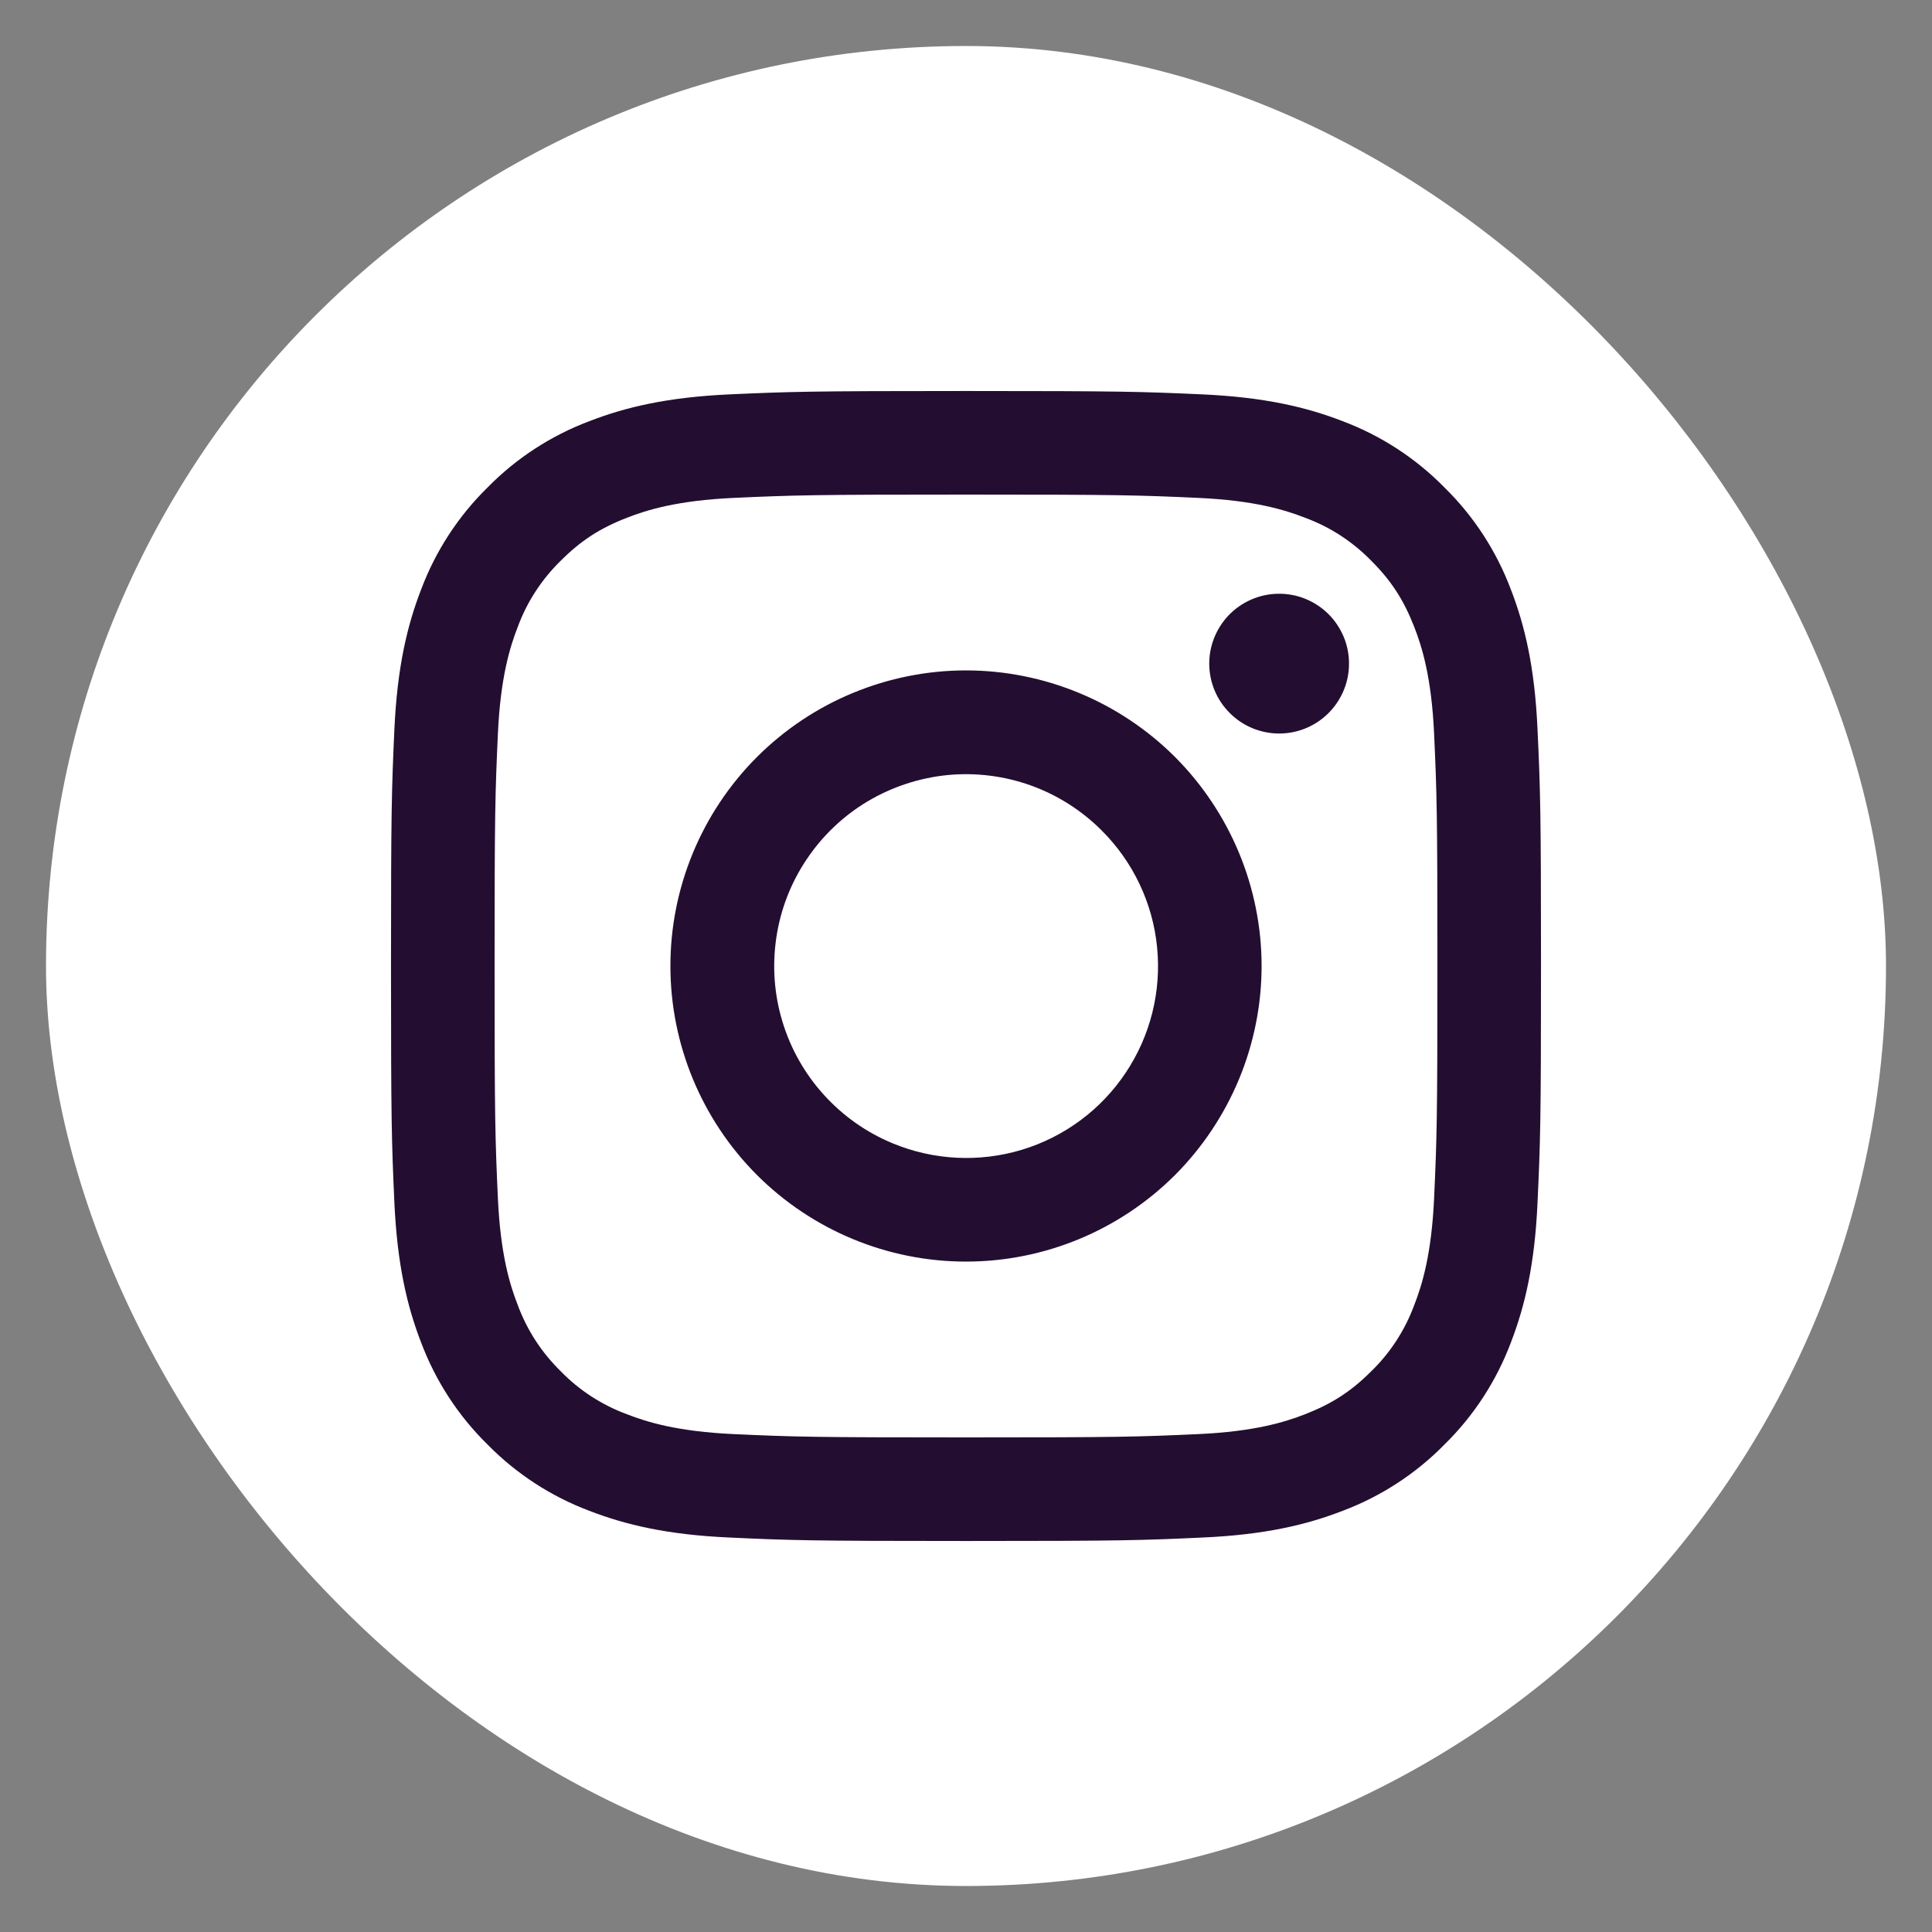 <svg width="21" height="21" viewBox="0 0 21 21" fill="none" xmlns="http://www.w3.org/2000/svg">
<rect x="0" y="0" width="21" height="21" fill="#808080" stroke="none"/>
<rect x="0.5" y="0.5" width="20" height="20" rx="10" fill="white"/>
<path fill-rule="evenodd" clip-rule="evenodd" d="M7.923 4.287C8.59 4.257 8.802 4.25 10.5 4.25C12.198 4.25 12.41 4.257 13.076 4.287C13.742 4.318 14.197 4.424 14.594 4.578C15.011 4.735 15.389 4.981 15.701 5.299C16.019 5.611 16.265 5.989 16.422 6.406C16.576 6.803 16.682 7.258 16.712 7.923C16.743 8.59 16.75 8.803 16.75 10.5C16.75 12.198 16.743 12.41 16.712 13.077C16.682 13.742 16.576 14.196 16.422 14.594C16.265 15.011 16.019 15.389 15.701 15.701C15.389 16.019 15.011 16.265 14.594 16.422C14.197 16.576 13.742 16.682 13.077 16.712C12.41 16.743 12.198 16.75 10.5 16.75C8.802 16.75 8.59 16.743 7.923 16.712C7.259 16.682 6.804 16.576 6.406 16.422C5.989 16.265 5.611 16.019 5.299 15.701C4.981 15.389 4.735 15.011 4.578 14.594C4.424 14.197 4.318 13.742 4.287 13.077C4.257 12.41 4.25 12.197 4.25 10.5C4.25 8.802 4.257 8.59 4.287 7.924C4.318 7.258 4.424 6.803 4.578 6.406C4.735 5.989 4.981 5.611 5.299 5.299C5.611 4.981 5.989 4.735 6.406 4.578C6.803 4.424 7.258 4.318 7.923 4.287H7.923ZM13.026 5.412C12.367 5.382 12.169 5.376 10.5 5.376C8.831 5.376 8.634 5.382 7.974 5.412C7.365 5.44 7.034 5.542 6.814 5.628C6.522 5.741 6.314 5.876 6.095 6.095C5.888 6.297 5.728 6.542 5.628 6.814C5.542 7.034 5.44 7.365 5.412 7.974C5.382 8.634 5.376 8.831 5.376 10.5C5.376 12.169 5.382 12.367 5.412 13.026C5.44 13.635 5.542 13.966 5.628 14.186C5.728 14.457 5.888 14.703 6.095 14.905C6.297 15.113 6.543 15.272 6.814 15.372C7.034 15.458 7.365 15.56 7.974 15.588C8.634 15.618 8.831 15.624 10.5 15.624C12.169 15.624 12.367 15.618 13.026 15.588C13.635 15.56 13.966 15.458 14.186 15.372C14.478 15.258 14.686 15.124 14.905 14.905C15.113 14.703 15.272 14.457 15.372 14.186C15.458 13.966 15.56 13.635 15.588 13.026C15.618 12.367 15.624 12.169 15.624 10.5C15.624 8.831 15.618 8.634 15.588 7.974C15.56 7.365 15.458 7.034 15.372 6.814C15.258 6.522 15.124 6.314 14.905 6.095C14.703 5.888 14.458 5.728 14.186 5.628C13.966 5.542 13.635 5.44 13.026 5.412ZM9.702 12.427C10.148 12.612 10.644 12.637 11.106 12.498C11.569 12.358 11.968 12.062 12.236 11.66C12.504 11.259 12.625 10.777 12.577 10.296C12.53 9.816 12.316 9.366 11.974 9.026C11.756 8.808 11.493 8.641 11.203 8.537C10.912 8.433 10.602 8.395 10.296 8.425C9.989 8.456 9.693 8.554 9.428 8.712C9.164 8.87 8.938 9.086 8.767 9.342C8.595 9.598 8.483 9.889 8.438 10.194C8.393 10.499 8.415 10.81 8.505 11.105C8.594 11.4 8.748 11.672 8.955 11.9C9.162 12.129 9.417 12.309 9.702 12.427ZM8.228 8.228C8.527 7.93 8.881 7.693 9.271 7.532C9.66 7.371 10.078 7.287 10.5 7.287C10.922 7.287 11.34 7.371 11.729 7.532C12.119 7.693 12.473 7.93 12.772 8.228C13.07 8.527 13.306 8.881 13.468 9.271C13.629 9.66 13.713 10.078 13.713 10.5C13.713 10.922 13.629 11.34 13.468 11.729C13.306 12.119 13.07 12.473 12.772 12.772C12.169 13.374 11.352 13.713 10.5 13.713C9.648 13.713 8.831 13.374 8.228 12.772C7.626 12.169 7.287 11.352 7.287 10.5C7.287 9.648 7.626 8.831 8.228 8.228ZM14.425 7.766C14.499 7.696 14.558 7.612 14.599 7.519C14.64 7.426 14.662 7.326 14.663 7.224C14.665 7.123 14.646 7.022 14.608 6.928C14.569 6.834 14.513 6.748 14.441 6.676C14.369 6.604 14.284 6.548 14.189 6.509C14.095 6.471 13.994 6.452 13.893 6.454C13.791 6.455 13.691 6.477 13.598 6.518C13.505 6.559 13.421 6.618 13.351 6.692C13.216 6.836 13.141 7.027 13.144 7.224C13.147 7.422 13.227 7.611 13.367 7.75C13.506 7.89 13.695 7.97 13.893 7.973C14.09 7.976 14.281 7.902 14.425 7.766Z" fill="#230E31"/>
</svg>
